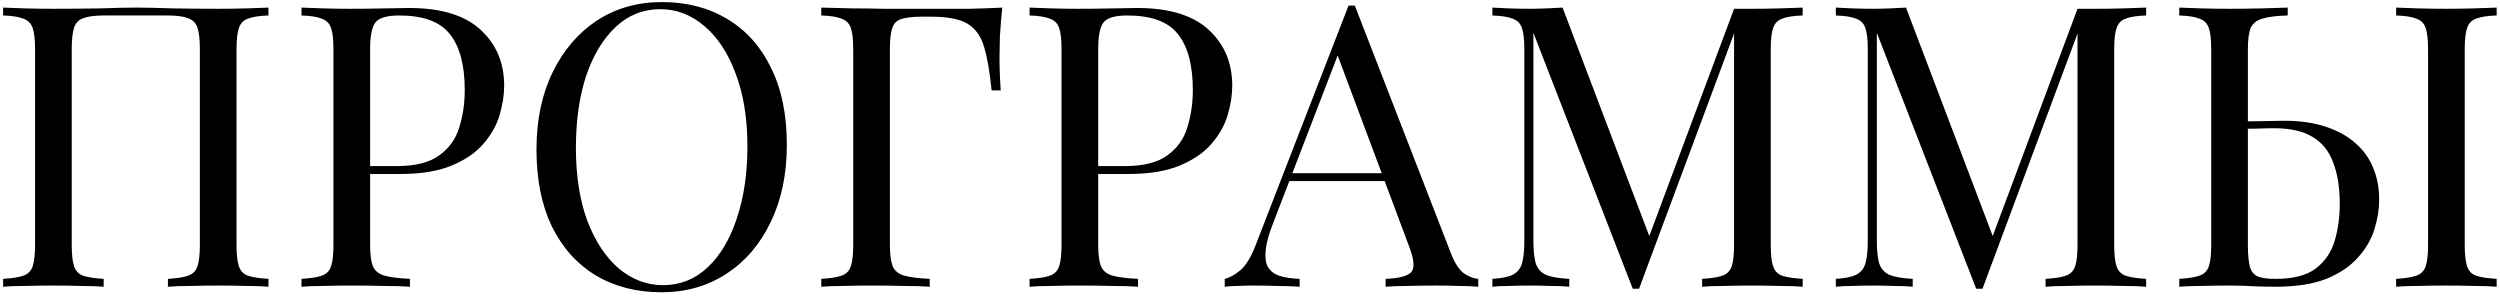 <?xml version="1.0" encoding="UTF-8"?> <svg xmlns="http://www.w3.org/2000/svg" width="558" height="66" viewBox="0 0 558 66" fill="none"><path d="M59.92 1.696V3.456C57.925 3.515 56.4 3.749 55.344 4.16C54.347 4.512 53.672 5.216 53.32 6.272C52.968 7.269 52.792 8.853 52.792 11.024V54.672C52.792 56.784 52.968 58.368 53.32 59.424C53.672 60.48 54.347 61.184 55.344 61.536C56.4 61.888 57.925 62.123 59.92 62.24V64C58.688 63.883 57.075 63.824 55.08 63.824C53.085 63.765 50.944 63.736 48.656 63.736C46.661 63.736 44.637 63.765 42.584 63.824C40.531 63.824 38.829 63.883 37.48 64V62.24C39.475 62.123 40.971 61.888 41.968 61.536C43.024 61.184 43.728 60.48 44.08 59.424C44.432 58.368 44.608 56.784 44.608 54.672V11.024C44.608 8.853 44.432 7.24 44.08 6.184C43.728 5.128 43.024 4.424 41.968 4.072C40.971 3.661 39.475 3.456 37.48 3.456H23.136C21.141 3.456 19.616 3.661 18.56 4.072C17.563 4.424 16.888 5.128 16.536 6.184C16.184 7.24 16.008 8.853 16.008 11.024V54.672C16.008 56.784 16.184 58.368 16.536 59.424C16.888 60.48 17.563 61.184 18.56 61.536C19.616 61.888 21.141 62.123 23.136 62.24V64C21.787 63.883 20.085 63.824 18.032 63.824C16.037 63.765 14.013 63.736 11.96 63.736C9.672 63.736 7.531 63.765 5.536 63.824C3.541 63.824 1.928 63.883 0.696 64V62.24C2.691 62.123 4.187 61.888 5.184 61.536C6.24 61.184 6.944 60.48 7.296 59.424C7.648 58.368 7.824 56.784 7.824 54.672V11.024C7.824 8.853 7.648 7.269 7.296 6.272C6.944 5.216 6.24 4.512 5.184 4.16C4.187 3.749 2.691 3.515 0.696 3.456V1.696C1.928 1.755 3.541 1.813 5.536 1.872C7.531 1.931 9.672 1.96 11.96 1.96C15.421 1.96 18.853 1.931 22.256 1.872C25.659 1.755 28.387 1.696 30.44 1.696C32.493 1.696 35.192 1.755 38.536 1.872C41.88 1.931 45.253 1.96 48.656 1.96C50.944 1.96 53.085 1.931 55.08 1.872C57.075 1.813 58.688 1.755 59.92 1.696ZM67.298 1.696C68.53 1.755 70.143 1.813 72.138 1.872C74.132 1.931 76.098 1.96 78.034 1.96C80.791 1.96 83.431 1.931 85.954 1.872C88.476 1.813 90.266 1.784 91.322 1.784C98.42 1.784 103.73 3.397 107.25 6.624C110.77 9.851 112.53 14.016 112.53 19.12C112.53 21.232 112.178 23.461 111.474 25.808C110.77 28.096 109.538 30.237 107.778 32.232C106.076 34.168 103.73 35.752 100.738 36.984C97.746 38.216 93.962 38.832 89.386 38.832H80.938V37.072H88.506C92.671 37.072 95.839 36.28 98.01 34.696C100.239 33.112 101.735 31.029 102.498 28.448C103.319 25.867 103.73 23.08 103.73 20.088C103.73 14.515 102.615 10.349 100.386 7.592C98.215 4.835 94.46 3.456 89.122 3.456C86.423 3.456 84.663 3.955 83.842 4.952C83.02 5.949 82.61 7.973 82.61 11.024V54.672C82.61 56.784 82.815 58.368 83.226 59.424C83.695 60.48 84.575 61.184 85.866 61.536C87.156 61.888 89.034 62.123 91.498 62.24V64C89.972 63.883 88.036 63.824 85.69 63.824C83.343 63.765 80.967 63.736 78.562 63.736C76.274 63.736 74.132 63.765 72.138 63.824C70.143 63.824 68.53 63.883 67.298 64V62.24C69.292 62.123 70.788 61.888 71.786 61.536C72.842 61.184 73.546 60.48 73.898 59.424C74.25 58.368 74.426 56.784 74.426 54.672V11.024C74.426 8.853 74.25 7.269 73.898 6.272C73.546 5.216 72.842 4.512 71.786 4.16C70.788 3.749 69.292 3.515 67.298 3.456V1.696ZM147.726 0.464C153.299 0.464 158.169 1.725 162.334 4.248C166.558 6.771 169.814 10.408 172.102 15.16C174.449 19.853 175.622 25.573 175.622 32.32C175.622 38.891 174.419 44.64 172.014 49.568C169.667 54.496 166.382 58.339 162.158 61.096C157.934 63.853 153.094 65.232 147.638 65.232C142.065 65.232 137.166 63.971 132.942 61.448C128.777 58.925 125.521 55.288 123.174 50.536C120.886 45.784 119.742 40.064 119.742 33.376C119.742 26.805 120.945 21.056 123.35 16.128C125.755 11.2 129.041 7.357 133.206 4.6C137.43 1.843 142.27 0.464 147.726 0.464ZM147.374 2.048C143.561 2.048 140.246 3.368 137.43 6.008C134.614 8.648 132.414 12.285 130.83 16.92C129.305 21.555 128.542 26.923 128.542 33.024C128.542 39.243 129.393 44.669 131.094 49.304C132.854 53.88 135.201 57.429 138.134 59.952C141.126 62.416 144.411 63.648 147.99 63.648C151.803 63.648 155.118 62.328 157.934 59.688C160.75 57.048 162.921 53.411 164.446 48.776C166.03 44.083 166.822 38.715 166.822 32.672C166.822 26.395 165.942 20.968 164.182 16.392C162.481 11.816 160.163 8.296 157.23 5.832C154.297 3.309 151.011 2.048 147.374 2.048ZM223.705 1.696C223.471 3.925 223.295 6.096 223.177 8.208C223.119 10.261 223.089 11.845 223.089 12.96C223.089 14.368 223.119 15.688 223.177 16.92C223.236 18.152 223.295 19.237 223.353 20.176H221.329C220.919 16.069 220.361 12.843 219.657 10.496C218.953 8.091 217.721 6.36 215.961 5.304C214.201 4.248 211.473 3.72 207.777 3.72H205.753C203.759 3.72 202.233 3.896 201.177 4.248C200.18 4.541 199.505 5.216 199.153 6.272C198.801 7.269 198.625 8.853 198.625 11.024V54.672C198.625 56.784 198.831 58.368 199.241 59.424C199.711 60.48 200.591 61.184 201.881 61.536C203.172 61.888 205.049 62.123 207.513 62.24V64C205.988 63.883 204.052 63.824 201.705 63.824C199.359 63.765 196.983 63.736 194.577 63.736C192.289 63.736 190.148 63.765 188.153 63.824C186.159 63.824 184.545 63.883 183.313 64V62.24C185.308 62.123 186.804 61.888 187.801 61.536C188.857 61.184 189.561 60.48 189.913 59.424C190.265 58.368 190.441 56.784 190.441 54.672V11.024C190.441 8.853 190.265 7.269 189.913 6.272C189.561 5.216 188.857 4.512 187.801 4.16C186.804 3.749 185.308 3.515 183.313 3.456V1.696C185.484 1.755 187.772 1.813 190.177 1.872C192.583 1.872 194.959 1.901 197.305 1.96C199.652 1.96 201.823 1.96 203.817 1.96C205.871 1.96 207.543 1.96 208.833 1.96C211.004 1.96 213.468 1.96 216.225 1.96C219.041 1.901 221.535 1.813 223.705 1.696ZM229.805 1.696C231.037 1.755 232.651 1.813 234.645 1.872C236.64 1.931 238.605 1.96 240.541 1.96C243.299 1.96 245.939 1.931 248.461 1.872C250.984 1.813 252.773 1.784 253.829 1.784C260.928 1.784 266.237 3.397 269.757 6.624C273.277 9.851 275.037 14.016 275.037 19.12C275.037 21.232 274.685 23.461 273.981 25.808C273.277 28.096 272.045 30.237 270.285 32.232C268.584 34.168 266.237 35.752 263.245 36.984C260.253 38.216 256.469 38.832 251.893 38.832H243.445V37.072H251.013C255.179 37.072 258.347 36.28 260.517 34.696C262.747 33.112 264.243 31.029 265.005 28.448C265.827 25.867 266.237 23.08 266.237 20.088C266.237 14.515 265.123 10.349 262.893 7.592C260.723 4.835 256.968 3.456 251.629 3.456C248.931 3.456 247.171 3.955 246.349 4.952C245.528 5.949 245.117 7.973 245.117 11.024V54.672C245.117 56.784 245.323 58.368 245.733 59.424C246.203 60.48 247.083 61.184 248.373 61.536C249.664 61.888 251.541 62.123 254.005 62.24V64C252.48 63.883 250.544 63.824 248.197 63.824C245.851 63.765 243.475 63.736 241.069 63.736C238.781 63.736 236.64 63.765 234.645 63.824C232.651 63.824 231.037 63.883 229.805 64V62.24C231.8 62.123 233.296 61.888 234.293 61.536C235.349 61.184 236.053 60.48 236.405 59.424C236.757 58.368 236.933 56.784 236.933 54.672V11.024C236.933 8.853 236.757 7.269 236.405 6.272C236.053 5.216 235.349 4.512 234.293 4.16C233.296 3.749 231.8 3.515 229.805 3.456V1.696ZM302.401 1.256L323.873 56.608C324.753 58.837 325.75 60.333 326.865 61.096C327.979 61.8 329.006 62.181 329.945 62.24V64C328.771 63.883 327.334 63.824 325.633 63.824C323.931 63.765 322.23 63.736 320.529 63.736C318.241 63.736 316.099 63.765 314.105 63.824C312.11 63.824 310.497 63.883 309.265 64V62.24C312.257 62.123 314.163 61.624 314.985 60.744C315.806 59.805 315.63 57.84 314.457 54.848L298.089 11.112L299.497 9.968L284.185 49.744C283.246 52.091 282.689 54.085 282.513 55.728C282.337 57.312 282.483 58.573 282.953 59.512C283.481 60.451 284.331 61.125 285.505 61.536C286.737 61.947 288.262 62.181 290.081 62.24V64C288.438 63.883 286.707 63.824 284.889 63.824C283.129 63.765 281.486 63.736 279.961 63.736C278.494 63.736 277.233 63.765 276.177 63.824C275.179 63.824 274.241 63.883 273.361 64V62.24C274.534 61.947 275.737 61.272 276.969 60.216C278.201 59.101 279.315 57.224 280.313 54.584L300.993 1.256C301.227 1.256 301.462 1.256 301.697 1.256C301.931 1.256 302.166 1.256 302.401 1.256ZM313.137 38.656V40.416H286.913L287.793 38.656H313.137ZM402.358 1.696V3.456C400.364 3.515 398.838 3.749 397.782 4.16C396.785 4.512 396.11 5.216 395.758 6.272C395.406 7.269 395.23 8.853 395.23 11.024V54.672C395.23 56.784 395.406 58.368 395.758 59.424C396.11 60.48 396.785 61.184 397.782 61.536C398.838 61.888 400.364 62.123 402.358 62.24V64C401.009 63.883 399.308 63.824 397.254 63.824C395.26 63.765 393.236 63.736 391.182 63.736C388.894 63.736 386.753 63.765 384.758 63.824C382.764 63.824 381.15 63.883 379.918 64V62.24C381.913 62.123 383.409 61.888 384.406 61.536C385.462 61.184 386.166 60.48 386.518 59.424C386.87 58.368 387.046 56.784 387.046 54.672V6.272L387.398 6.536L365.838 64.44H364.43L342.254 7.328V53.792C342.254 55.904 342.43 57.576 342.782 58.808C343.193 59.981 343.956 60.832 345.07 61.36C346.244 61.829 347.974 62.123 350.262 62.24V64C349.206 63.883 347.828 63.824 346.126 63.824C344.425 63.765 342.812 63.736 341.286 63.736C339.82 63.736 338.324 63.765 336.798 63.824C335.332 63.824 334.1 63.883 333.102 64V62.24C335.097 62.123 336.593 61.829 337.59 61.36C338.646 60.832 339.35 59.981 339.702 58.808C340.054 57.576 340.23 55.904 340.23 53.792V11.024C340.23 8.853 340.054 7.269 339.702 6.272C339.35 5.216 338.646 4.512 337.59 4.16C336.593 3.749 335.097 3.515 333.102 3.456V1.696C334.1 1.755 335.332 1.813 336.798 1.872C338.324 1.931 339.82 1.96 341.286 1.96C342.577 1.96 343.897 1.931 345.246 1.872C346.654 1.813 347.828 1.755 348.766 1.696L368.742 54.32L367.246 55.024L387.046 1.96C387.75 1.96 388.425 1.96 389.07 1.96C389.774 1.96 390.478 1.96 391.182 1.96C393.236 1.96 395.26 1.931 397.254 1.872C399.308 1.813 401.009 1.755 402.358 1.696ZM479.015 1.696V3.456C477.02 3.515 475.495 3.749 474.439 4.16C473.441 4.512 472.767 5.216 472.415 6.272C472.063 7.269 471.887 8.853 471.887 11.024V54.672C471.887 56.784 472.063 58.368 472.415 59.424C472.767 60.48 473.441 61.184 474.439 61.536C475.495 61.888 477.02 62.123 479.015 62.24V64C477.665 63.883 475.964 63.824 473.911 63.824C471.916 63.765 469.892 63.736 467.839 63.736C465.551 63.736 463.409 63.765 461.415 63.824C459.42 63.824 457.807 63.883 456.575 64V62.24C458.569 62.123 460.065 61.888 461.062 61.536C462.119 61.184 462.823 60.48 463.175 59.424C463.527 58.368 463.703 56.784 463.703 54.672V6.272L464.055 6.536L442.495 64.44H441.087L418.911 7.328V53.792C418.911 55.904 419.087 57.576 419.439 58.808C419.849 59.981 420.612 60.832 421.727 61.36C422.9 61.829 424.631 62.123 426.919 62.24V64C425.863 63.883 424.484 63.824 422.783 63.824C421.081 63.765 419.468 63.736 417.943 63.736C416.476 63.736 414.98 63.765 413.455 63.824C411.988 63.824 410.756 63.883 409.759 64V62.24C411.753 62.123 413.249 61.829 414.247 61.36C415.303 60.832 416.007 59.981 416.359 58.808C416.711 57.576 416.887 55.904 416.887 53.792V11.024C416.887 8.853 416.711 7.269 416.359 6.272C416.007 5.216 415.303 4.512 414.247 4.16C413.249 3.749 411.753 3.515 409.759 3.456V1.696C410.756 1.755 411.988 1.813 413.455 1.872C414.98 1.931 416.476 1.96 417.943 1.96C419.233 1.96 420.553 1.931 421.903 1.872C423.311 1.813 424.484 1.755 425.423 1.696L445.399 54.32L443.903 55.024L463.703 1.96C464.407 1.96 465.081 1.96 465.727 1.96C466.431 1.96 467.135 1.96 467.839 1.96C469.892 1.96 471.916 1.931 473.911 1.872C475.964 1.813 477.665 1.755 479.015 1.696ZM510.615 1.696V3.456C508.151 3.515 506.273 3.749 504.983 4.16C503.692 4.512 502.812 5.216 502.343 6.272C501.932 7.269 501.727 8.853 501.727 11.024V54.672C501.727 56.784 501.873 58.397 502.167 59.512C502.46 60.568 503.047 61.301 503.927 61.712C504.807 62.064 506.127 62.24 507.887 62.24C511.817 62.24 514.809 61.477 516.863 59.952C518.916 58.368 520.324 56.315 521.087 53.792C521.849 51.269 522.231 48.512 522.231 45.52C522.231 41.824 521.732 38.715 520.735 36.192C519.796 33.669 518.271 31.792 516.159 30.56C514.047 29.269 511.201 28.624 507.623 28.624C506.391 28.624 505.041 28.653 503.575 28.712C502.167 28.712 500.817 28.741 499.527 28.8C498.295 28.8 497.356 28.8 496.711 28.8L496.535 27.128C499.292 27.128 501.932 27.099 504.455 27.04C506.977 26.981 508.767 26.952 509.823 26.952C513.343 26.952 516.423 27.392 519.063 28.272C521.761 29.152 523.991 30.384 525.751 31.968C527.511 33.493 528.831 35.341 529.711 37.512C530.591 39.624 531.031 41.971 531.031 44.552C531.031 46.664 530.679 48.864 529.975 51.152C529.271 53.44 528.039 55.552 526.279 57.488C524.577 59.424 522.231 61.008 519.239 62.24C516.247 63.413 512.463 64 507.887 64C506.537 64 505.012 63.971 503.311 63.912C501.609 63.795 499.732 63.736 497.679 63.736C495.391 63.736 493.249 63.765 491.255 63.824C489.26 63.824 487.647 63.883 486.415 64V62.24C488.409 62.123 489.905 61.888 490.903 61.536C491.959 61.184 492.663 60.48 493.015 59.424C493.367 58.368 493.543 56.784 493.543 54.672V11.024C493.543 8.853 493.367 7.269 493.015 6.272C492.663 5.216 491.959 4.512 490.903 4.16C489.905 3.749 488.409 3.515 486.415 3.456V1.696C487.647 1.755 489.26 1.813 491.255 1.872C493.249 1.931 495.391 1.96 497.679 1.96C500.084 1.96 502.46 1.931 504.807 1.872C507.153 1.813 509.089 1.755 510.615 1.696ZM557.255 1.696V3.456C555.26 3.515 553.735 3.749 552.679 4.16C551.681 4.512 551.007 5.216 550.655 6.272C550.303 7.269 550.127 8.853 550.127 11.024V54.672C550.127 56.784 550.303 58.368 550.655 59.424C551.007 60.48 551.681 61.184 552.679 61.536C553.735 61.888 555.26 62.123 557.255 62.24V64C555.905 63.883 554.204 63.824 552.151 63.824C550.156 63.765 548.132 63.736 546.079 63.736C543.791 63.736 541.649 63.765 539.655 63.824C537.66 63.824 536.047 63.883 534.815 64V62.24C536.809 62.123 538.305 61.888 539.303 61.536C540.359 61.184 541.063 60.48 541.415 59.424C541.767 58.368 541.943 56.784 541.943 54.672V11.024C541.943 8.853 541.767 7.269 541.415 6.272C541.063 5.216 540.359 4.512 539.303 4.16C538.305 3.749 536.809 3.515 534.815 3.456V1.696C536.047 1.755 537.66 1.813 539.655 1.872C541.649 1.931 543.791 1.96 546.079 1.96C548.132 1.96 550.156 1.931 552.151 1.872C554.204 1.813 555.905 1.755 557.255 1.696Z" fill="black"></path></svg> 